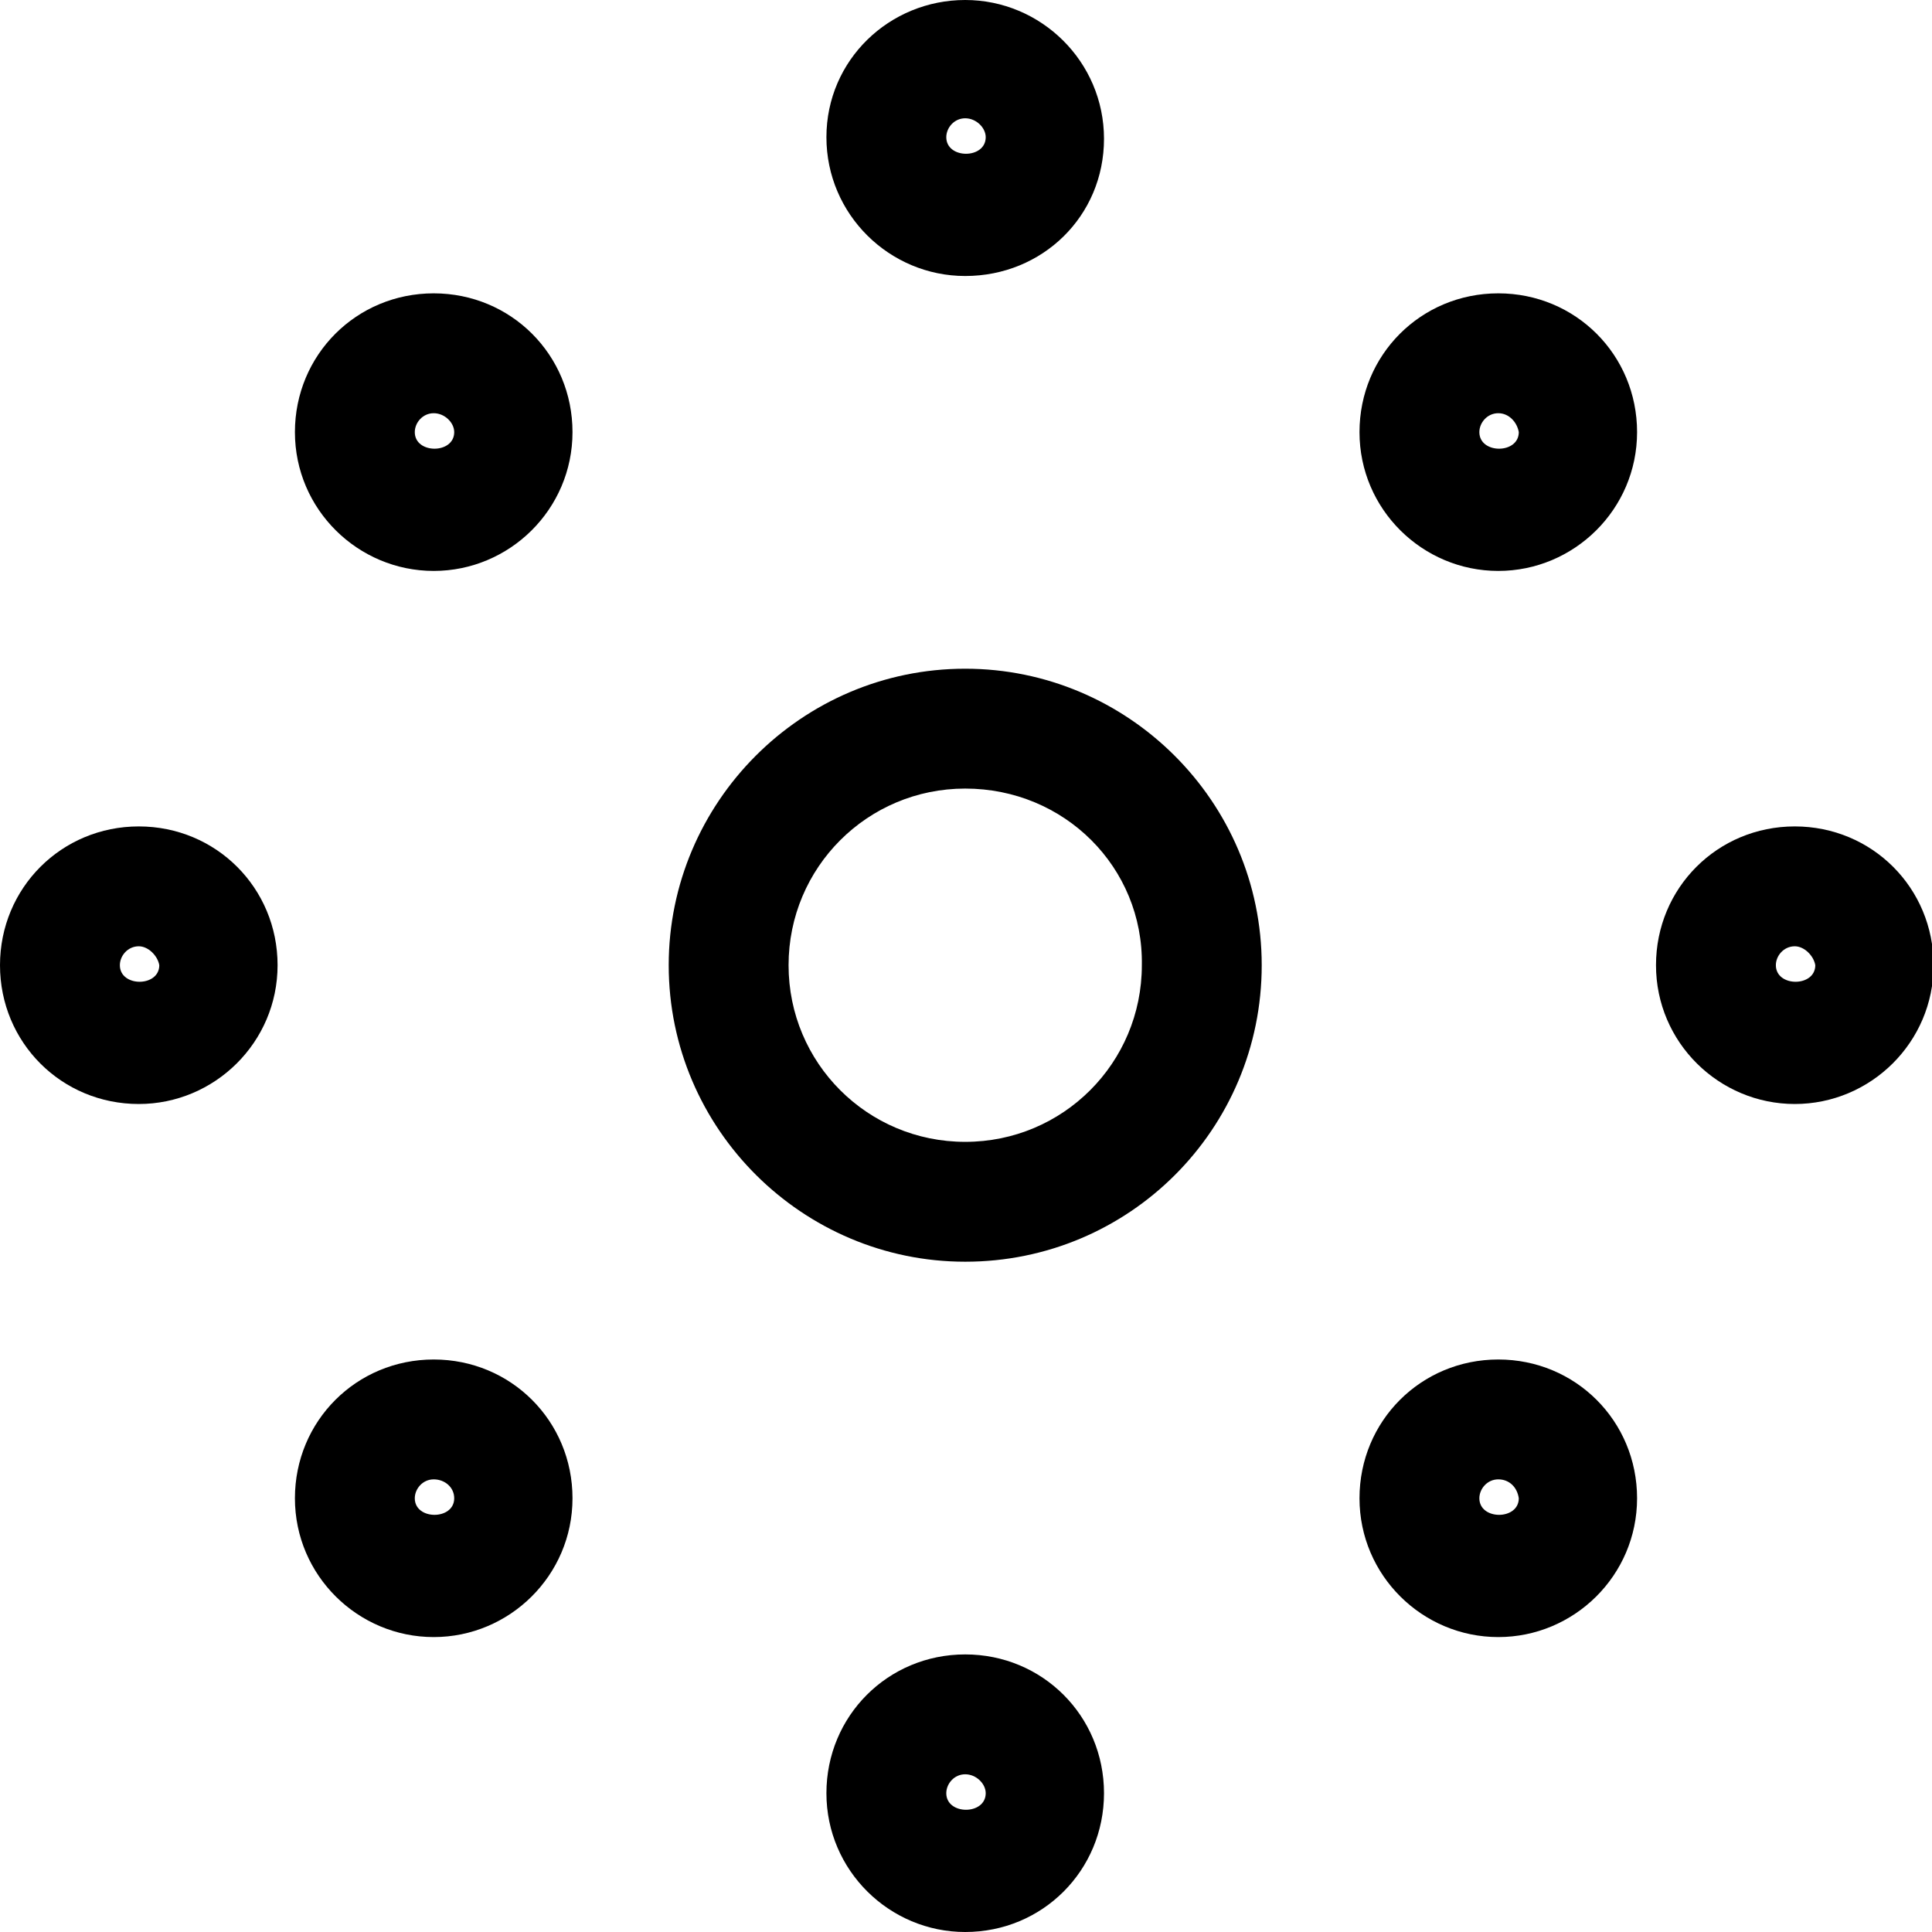 <?xml version="1.0" encoding="utf-8"?>
<svg version="1.1" id="Слой_1" xmlns="http://www.w3.org/2000/svg" xmlns:xlink="http://www.w3.org/1999/xlink" x="0px" y="0px"
	 width="122.5px" height="122.5px" viewBox="0 0 122.5 122.5" style="enable-background:new 0 0 122.5 122.5;" xml:space="preserve"
	>
<g id="Done">
	<g id="Smart_home" transform="translate(-318, -2323)">
		<g id="Group-20" transform="translate(318, 2323)">
			<path d="M61.2,80c-10.3,0-18.8-8.4-18.8-18.8c0-10.3,8.4-18.8,18.8-18.8c10.3,0,18.8,8.4,18.8,18.8C80,71.6,71.6,80,61.2,80z
				 M61.2,50C55,50,50,55,50,61.2c0,6.2,5,11.2,11.2,11.2c6.2,0,11.2-5,11.2-11.2C72.5,55,67.5,50,61.2,50z"/>
			<path d="M61.2,17.5c-4.8,0-8.8-3.9-8.8-8.8S56.4,0,61.2,0S70,3.9,70,8.8S66.1,17.5,61.2,17.5z M61.2,7.5c-0.7,0-1.2,0.6-1.2,1.2
				c0,1.4,2.5,1.4,2.5,0C62.5,8.1,61.9,7.5,61.2,7.5z"/>
			<path d="M27.5,36.2c-4.8,0-8.8-3.9-8.8-8.8s3.9-8.8,8.8-8.8s8.8,3.9,8.8,8.8S32.3,36.2,27.5,36.2z M27.5,26.2
				c-0.7,0-1.2,0.6-1.2,1.2c0,1.4,2.5,1.4,2.5,0C28.8,26.8,28.2,26.2,27.5,26.2z"/>
			<path d="M95,36.2c-4.8,0-8.8-3.9-8.8-8.8s3.9-8.8,8.8-8.8s8.8,3.9,8.8,8.8S99.8,36.2,95,36.2z M95,26.2c-0.7,0-1.2,0.6-1.2,1.2
				c0,1.4,2.5,1.4,2.5,0C96.2,26.8,95.7,26.2,95,26.2z"/>
			<path d="M95,103.8c-4.8,0-8.8-3.9-8.8-8.8s3.9-8.8,8.8-8.8s8.8,3.9,8.8,8.8S99.8,103.8,95,103.8z M95,93.8
				c-0.7,0-1.2,0.6-1.2,1.2c0,1.4,2.5,1.4,2.5,0C96.2,94.3,95.7,93.8,95,93.8z"/>
			<path d="M27.5,103.8c-4.8,0-8.8-3.9-8.8-8.8s3.9-8.8,8.8-8.8s8.8,3.9,8.8,8.8S32.3,103.8,27.5,103.8z M27.5,93.8
				c-0.7,0-1.2,0.6-1.2,1.2c0,1.4,2.5,1.4,2.5,0C28.8,94.3,28.2,93.8,27.5,93.8z"/>
			<path d="M61.2,122.5c-4.8,0-8.8-3.9-8.8-8.8s3.9-8.8,8.8-8.8s8.8,3.9,8.8,8.8S66.1,122.5,61.2,122.5z M61.2,112.5
				c-0.7,0-1.2,0.6-1.2,1.2c0,1.4,2.5,1.4,2.5,0C62.5,113.1,61.9,112.5,61.2,112.5z"/>
			<path d="M8.8,70C3.9,70,0,66.1,0,61.2s3.9-8.8,8.8-8.8s8.8,3.9,8.8,8.8S13.6,70,8.8,70z M8.8,60c-0.7,0-1.2,0.6-1.2,1.2
				c0,1.4,2.5,1.4,2.5,0C10,60.6,9.4,60,8.8,60z"/>
			<path d="M113.8,70c-4.8,0-8.8-3.9-8.8-8.8s3.9-8.8,8.8-8.8s8.8,3.9,8.8,8.8S118.6,70,113.8,70z M113.8,60c-0.7,0-1.2,0.6-1.2,1.2
				c0,1.4,2.5,1.4,2.5,0C115,60.6,114.4,60,113.8,60z"/>
		</g>
	</g>
</g>
</svg>
